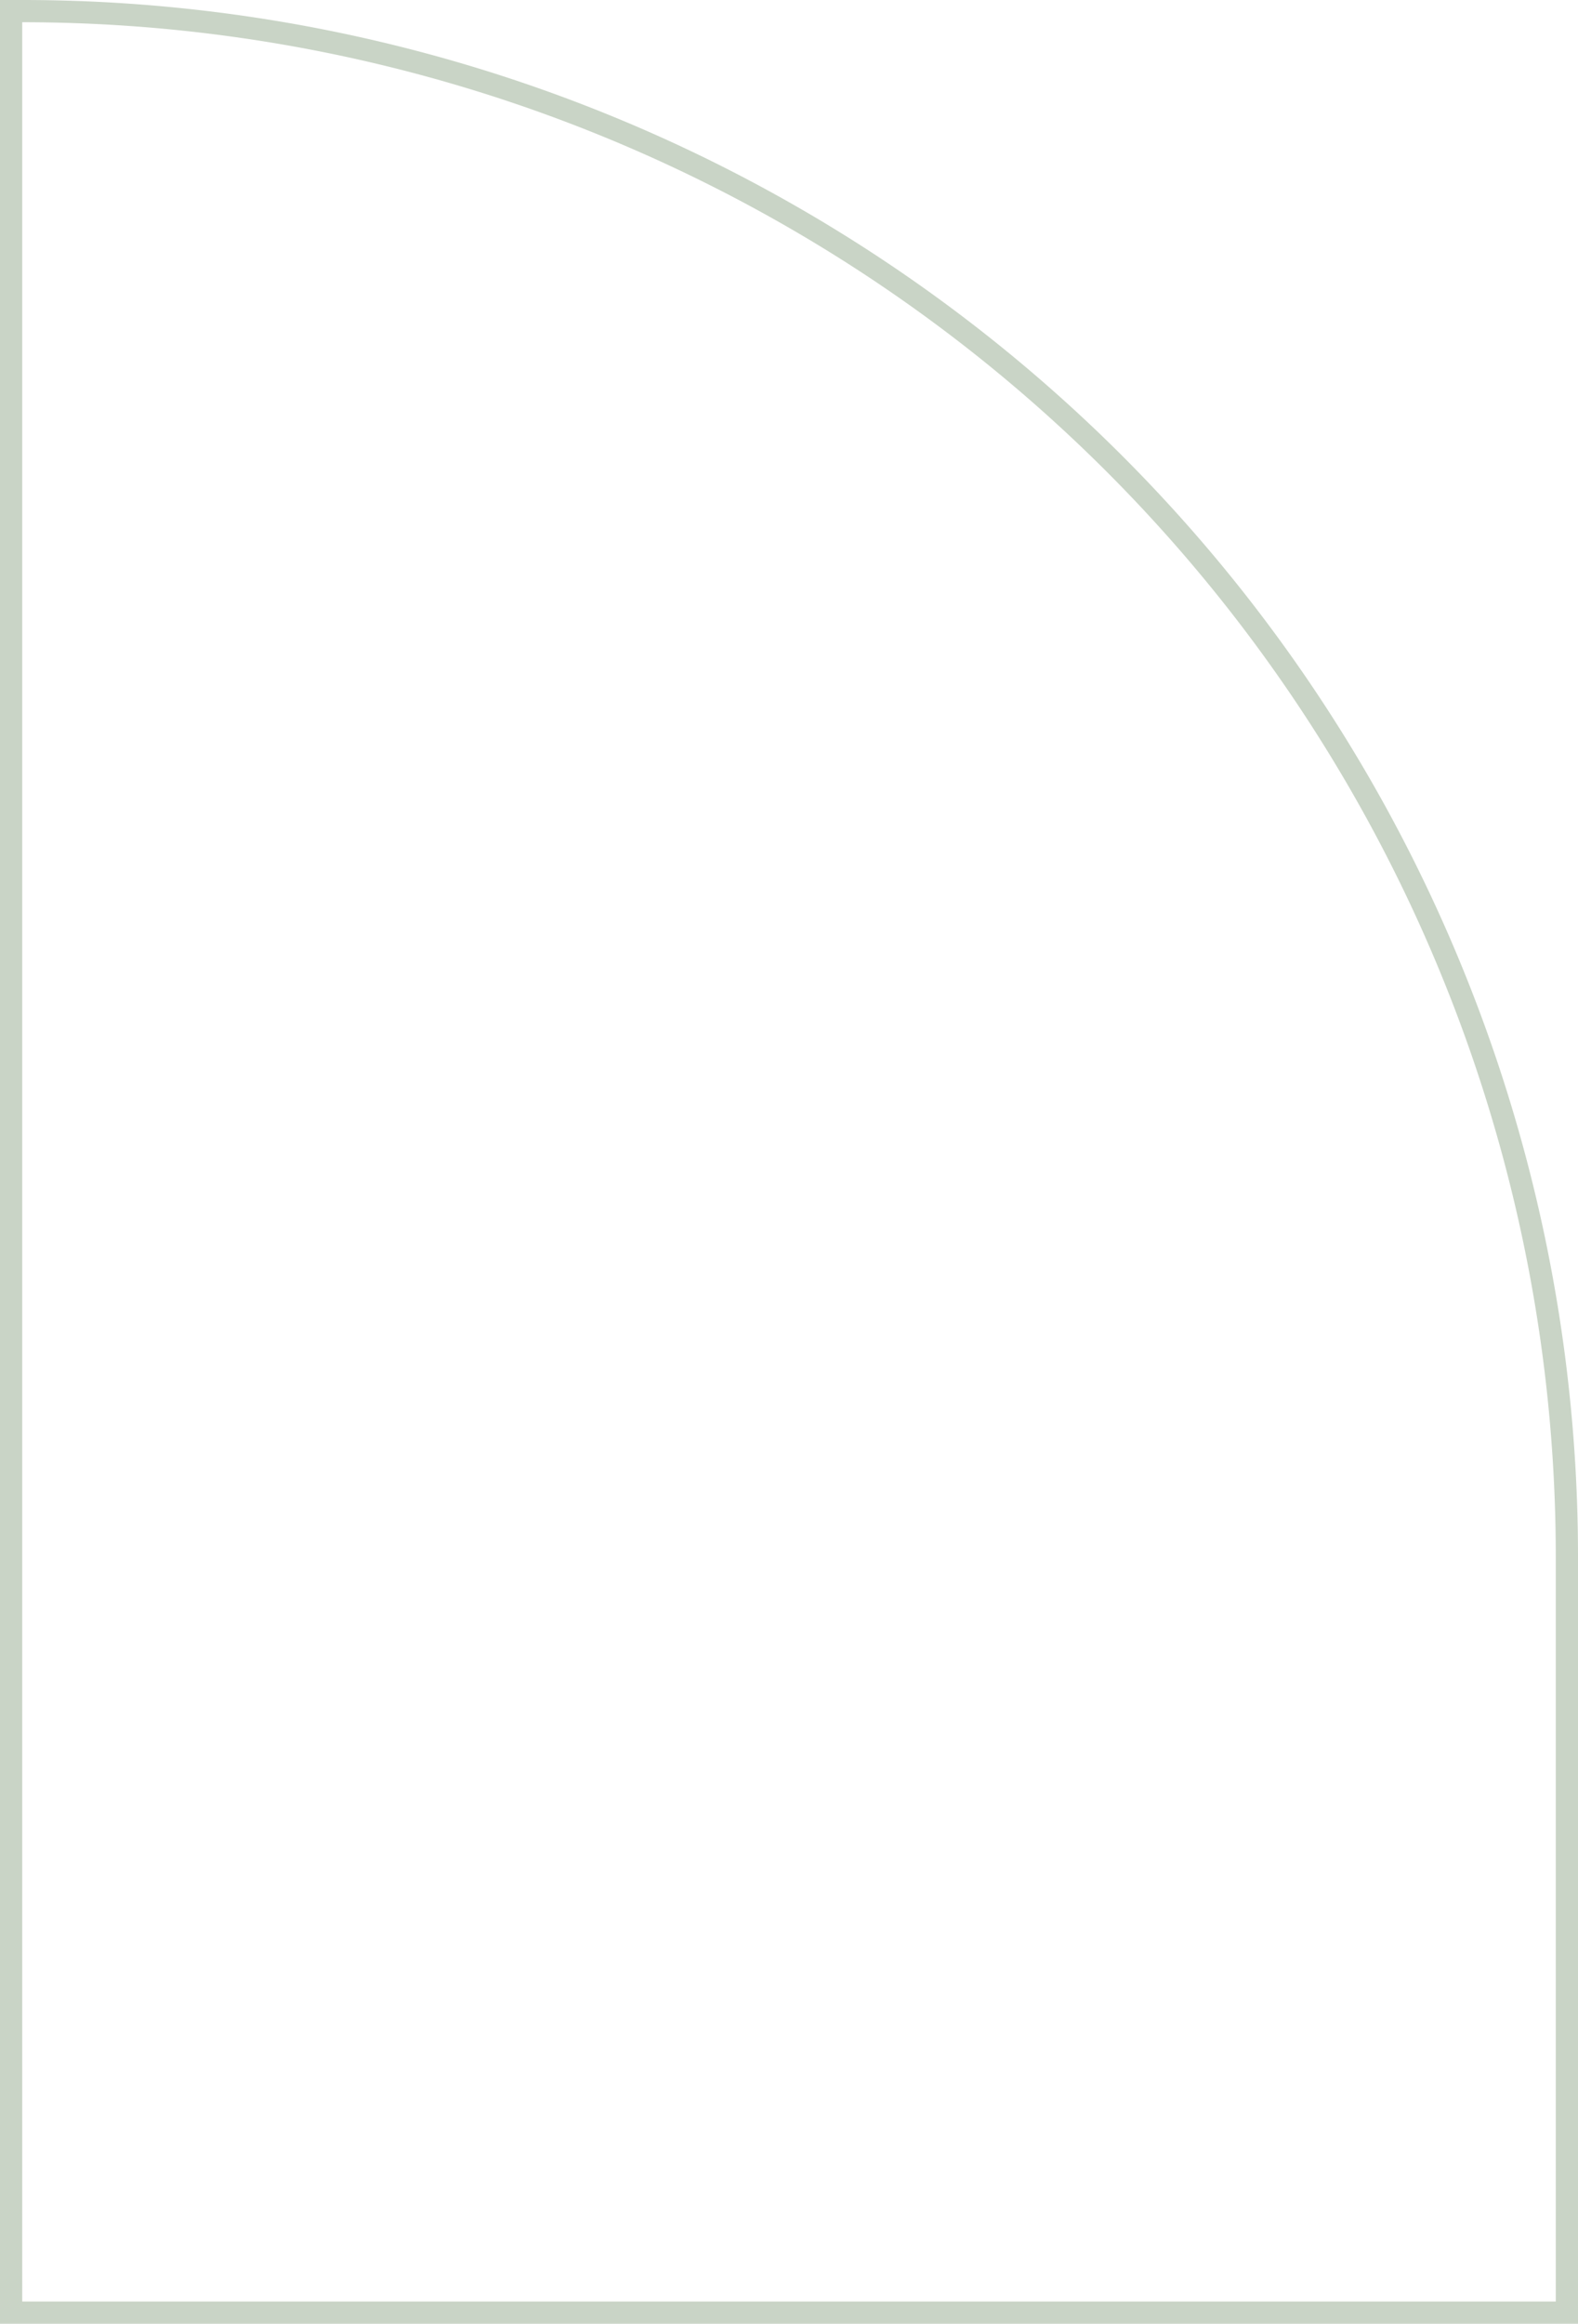 <svg xmlns="http://www.w3.org/2000/svg" width="142" height="209" viewBox="0 0 142 209">
  <g id="Rectangle_2291" data-name="Rectangle 2291" fill="none" stroke="#c9d4c6" stroke-width="2">
    <path d="M0,0H2A140,140,0,0,1,142,140v69a0,0,0,0,1,0,0H0a0,0,0,0,1,0,0V0A0,0,0,0,1,0,0Z" stroke="none"/>
    <path d="M1,1H2A139,139,0,0,1,141,140v68a0,0,0,0,1,0,0H1a0,0,0,0,1,0,0V1A0,0,0,0,1,1,1Z" fill="none"/>
  </g>
</svg>
